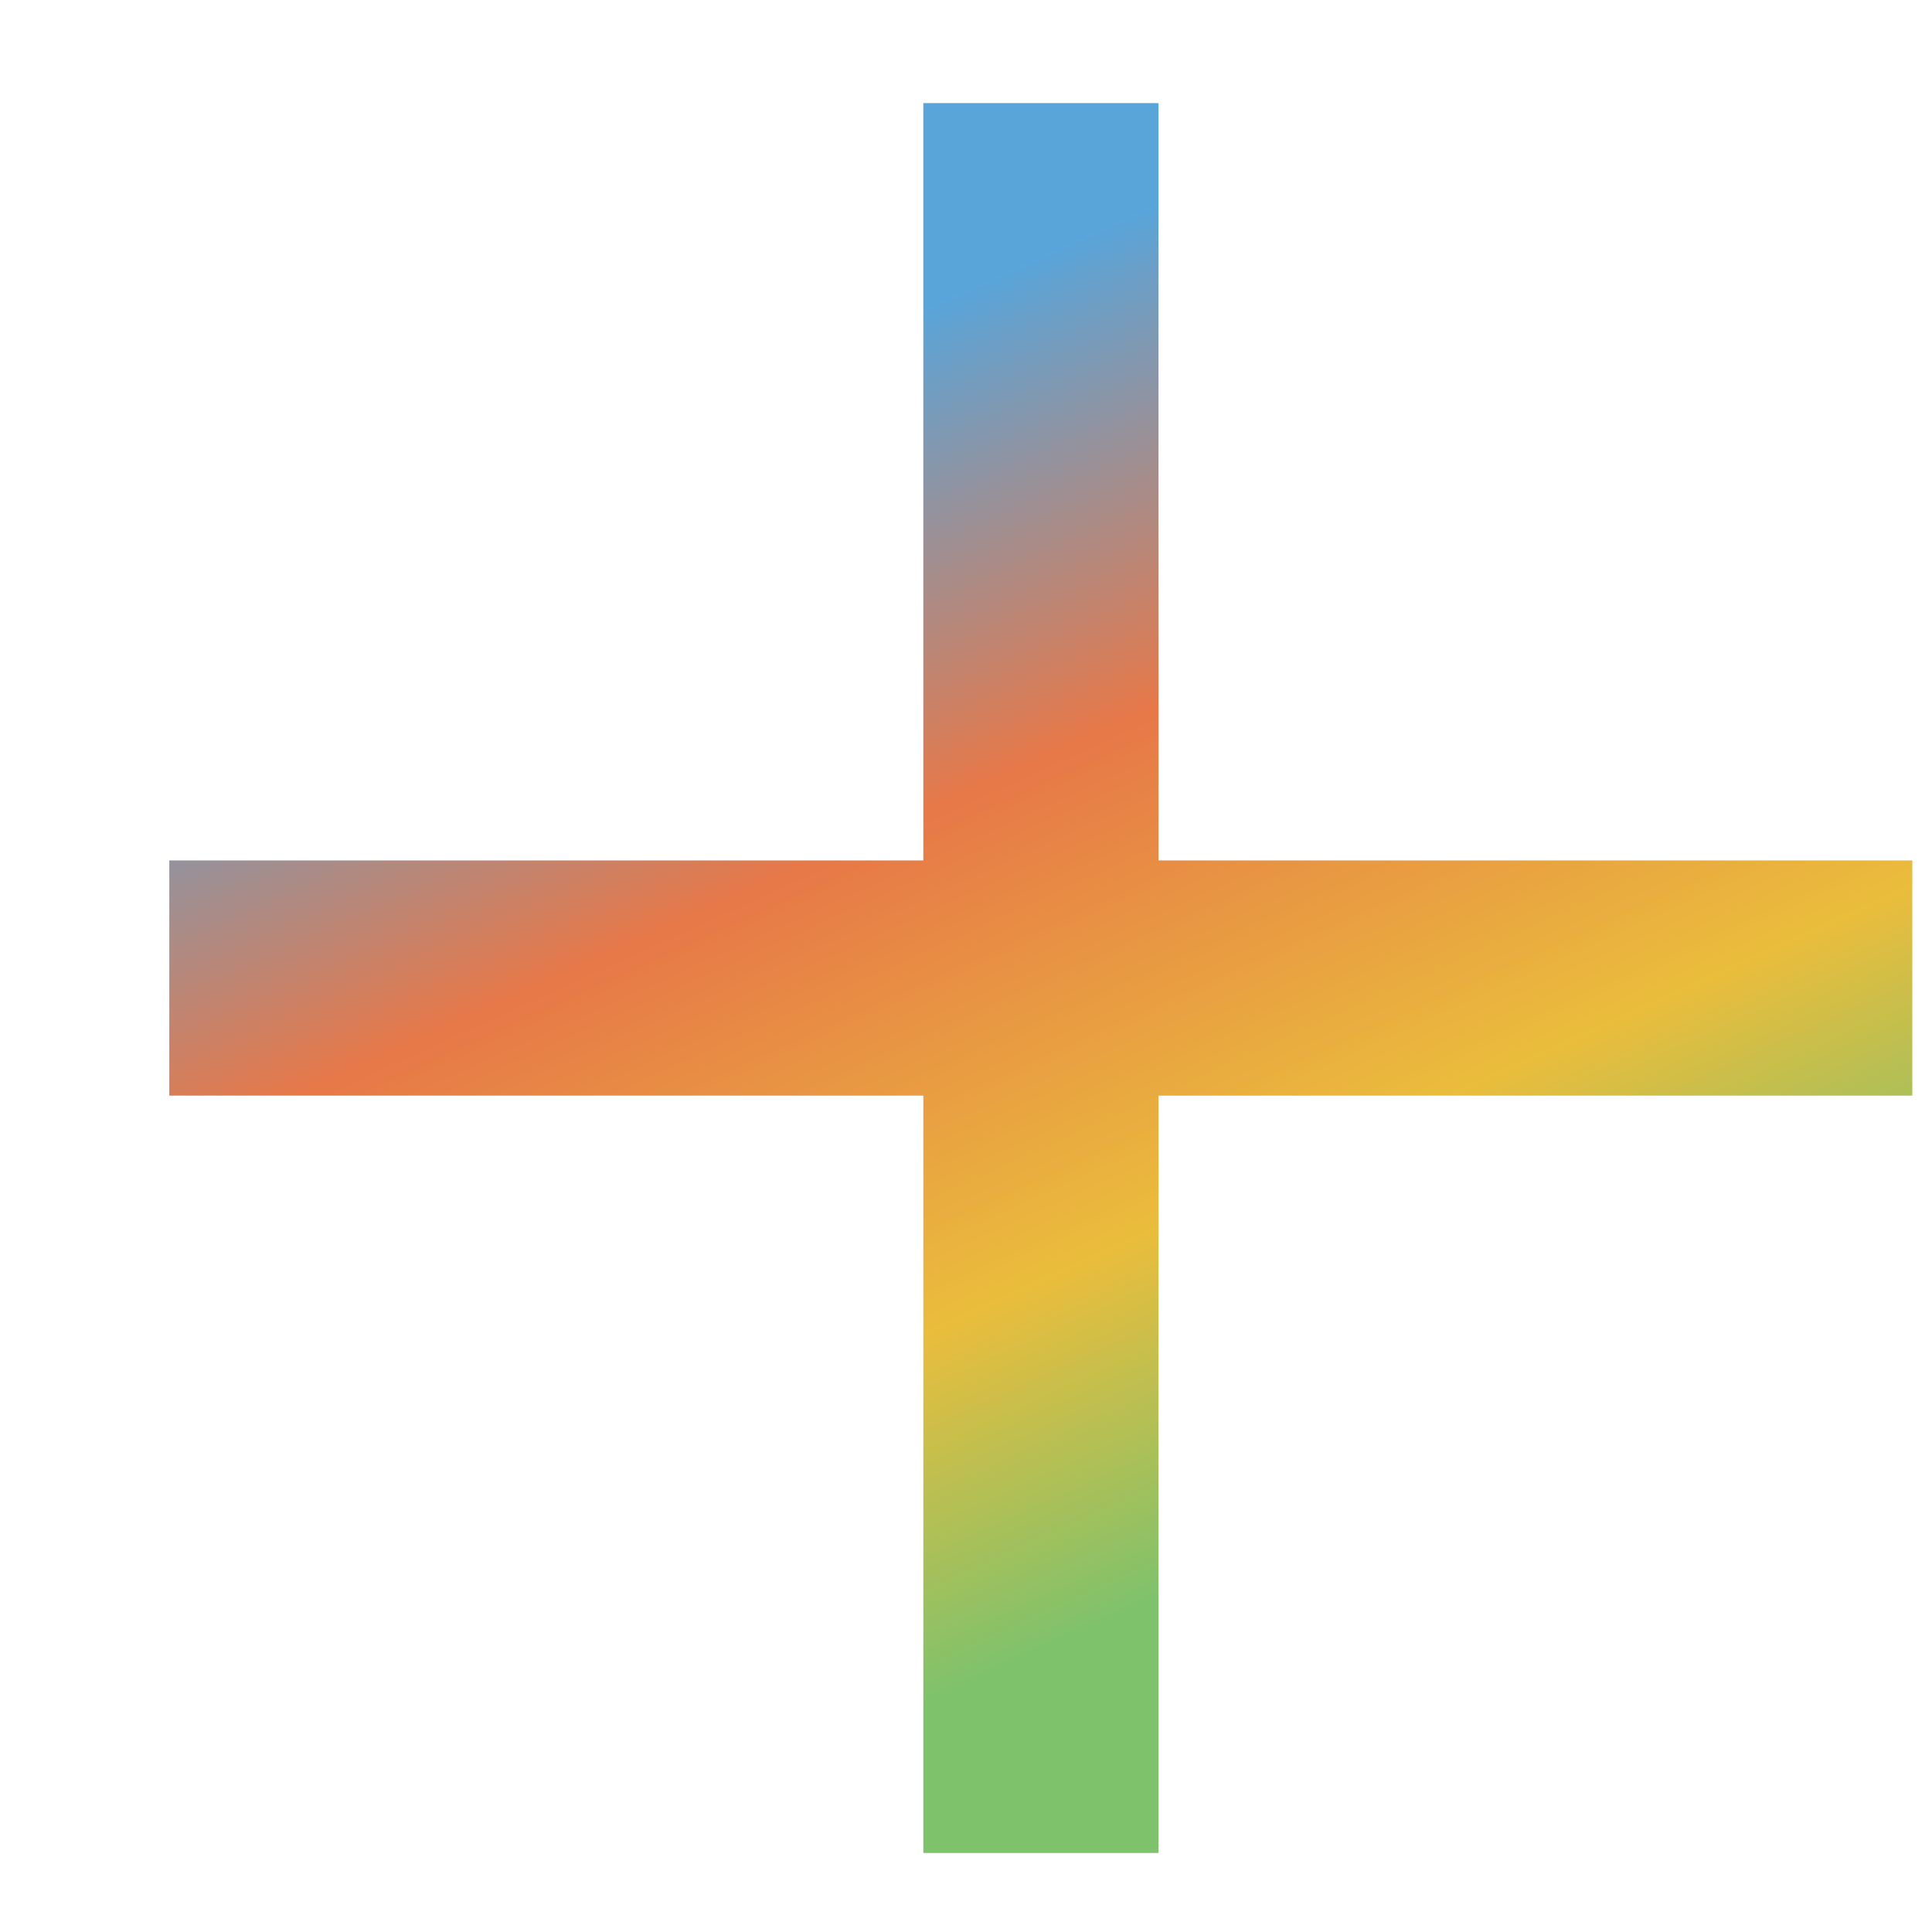 <svg width="11" height="11" viewBox="0 0 11 11" fill="none" xmlns="http://www.w3.org/2000/svg">
<path d="M6.596 4.899H10.888V6.238H6.596V10.55H5.257V6.238H0.964V4.899H5.257V0.587H6.596V4.899Z" fill="url(#paint0_linear_6966_1600)"/>
<defs>
<linearGradient id="paint0_linear_6966_1600" x1="10.367" y1="-0.561" x2="13.829" y2="7.071" gradientUnits="userSpaceOnUse">
<stop stop-color="#59A5DA"/>
<stop offset="0.312" stop-color="#E77848"/>
<stop offset="0.635" stop-color="#EABD3C"/>
<stop offset="0.862" stop-color="#7FC26C"/>
</linearGradient>
</defs>
</svg>
